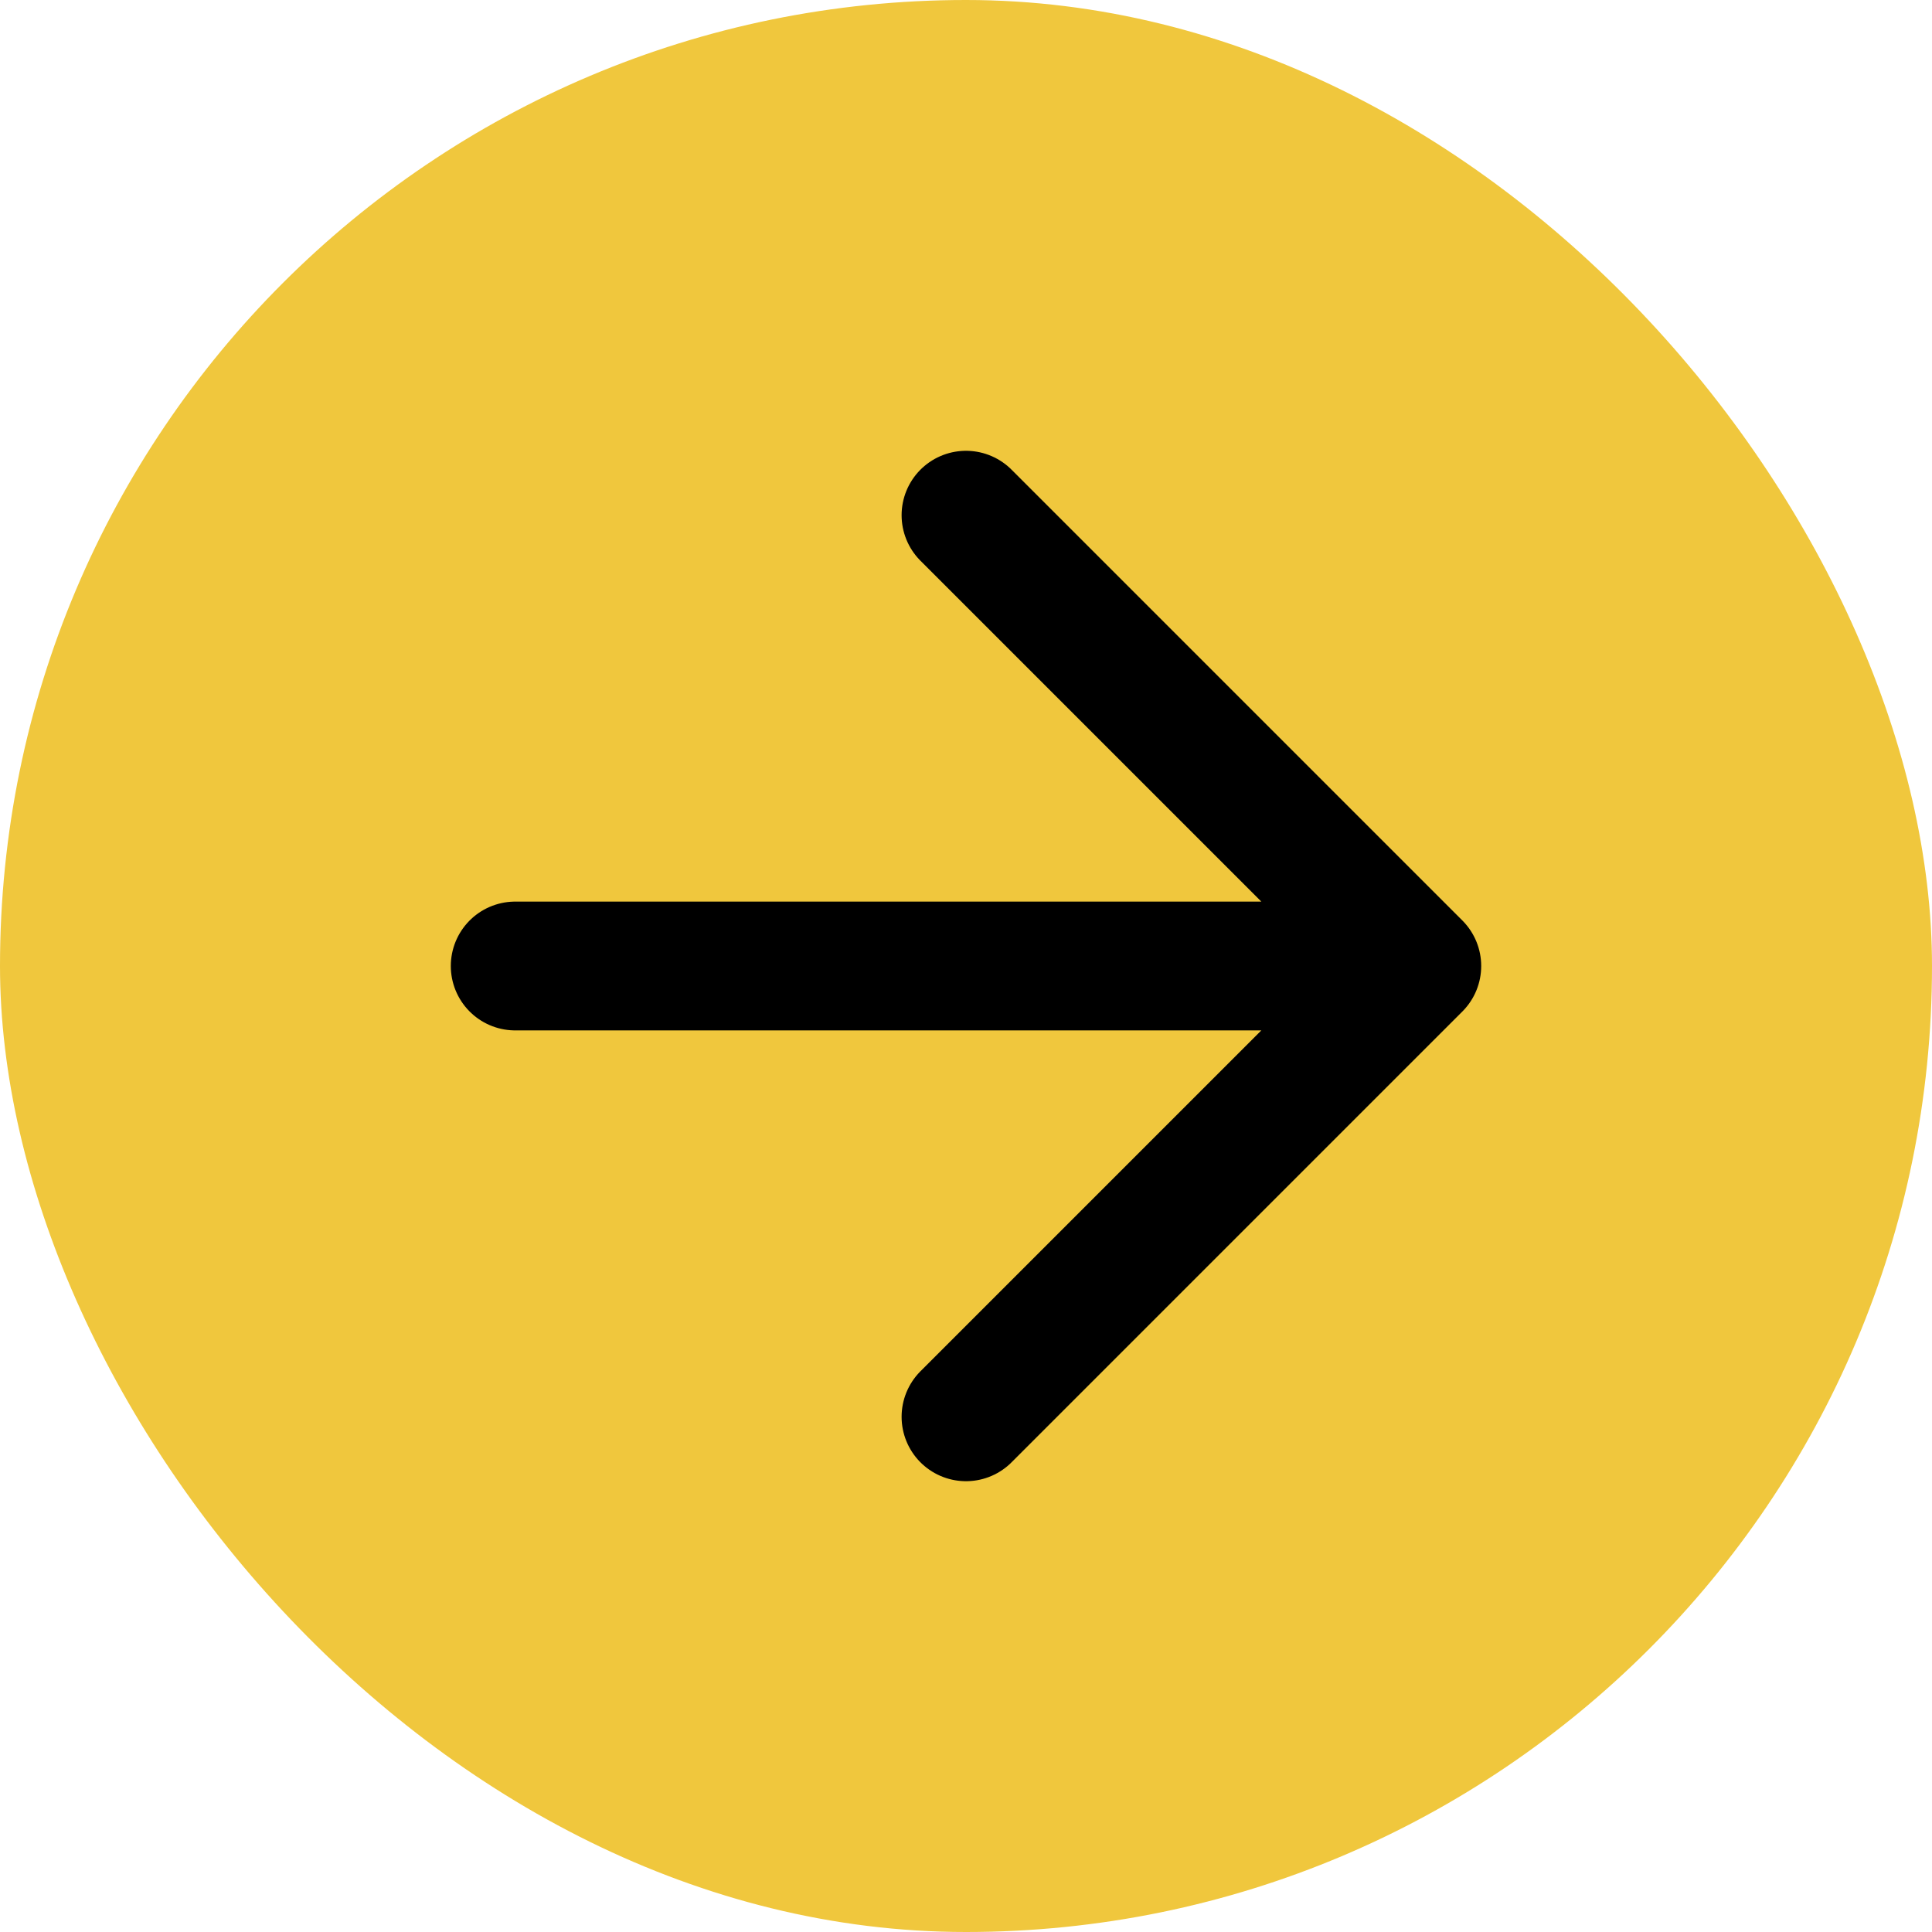 <svg width="30" height="30" viewBox="0 0 30 30" fill="none" xmlns="http://www.w3.org/2000/svg">
<rect width="30" height="30" rx="15" fill="#F0C73D"/>
<path d="M8 15H22M22 15L15 8M22 15L15 22" stroke="black" stroke-width="2" stroke-linecap="round" stroke-linejoin="round"/>
</svg>
